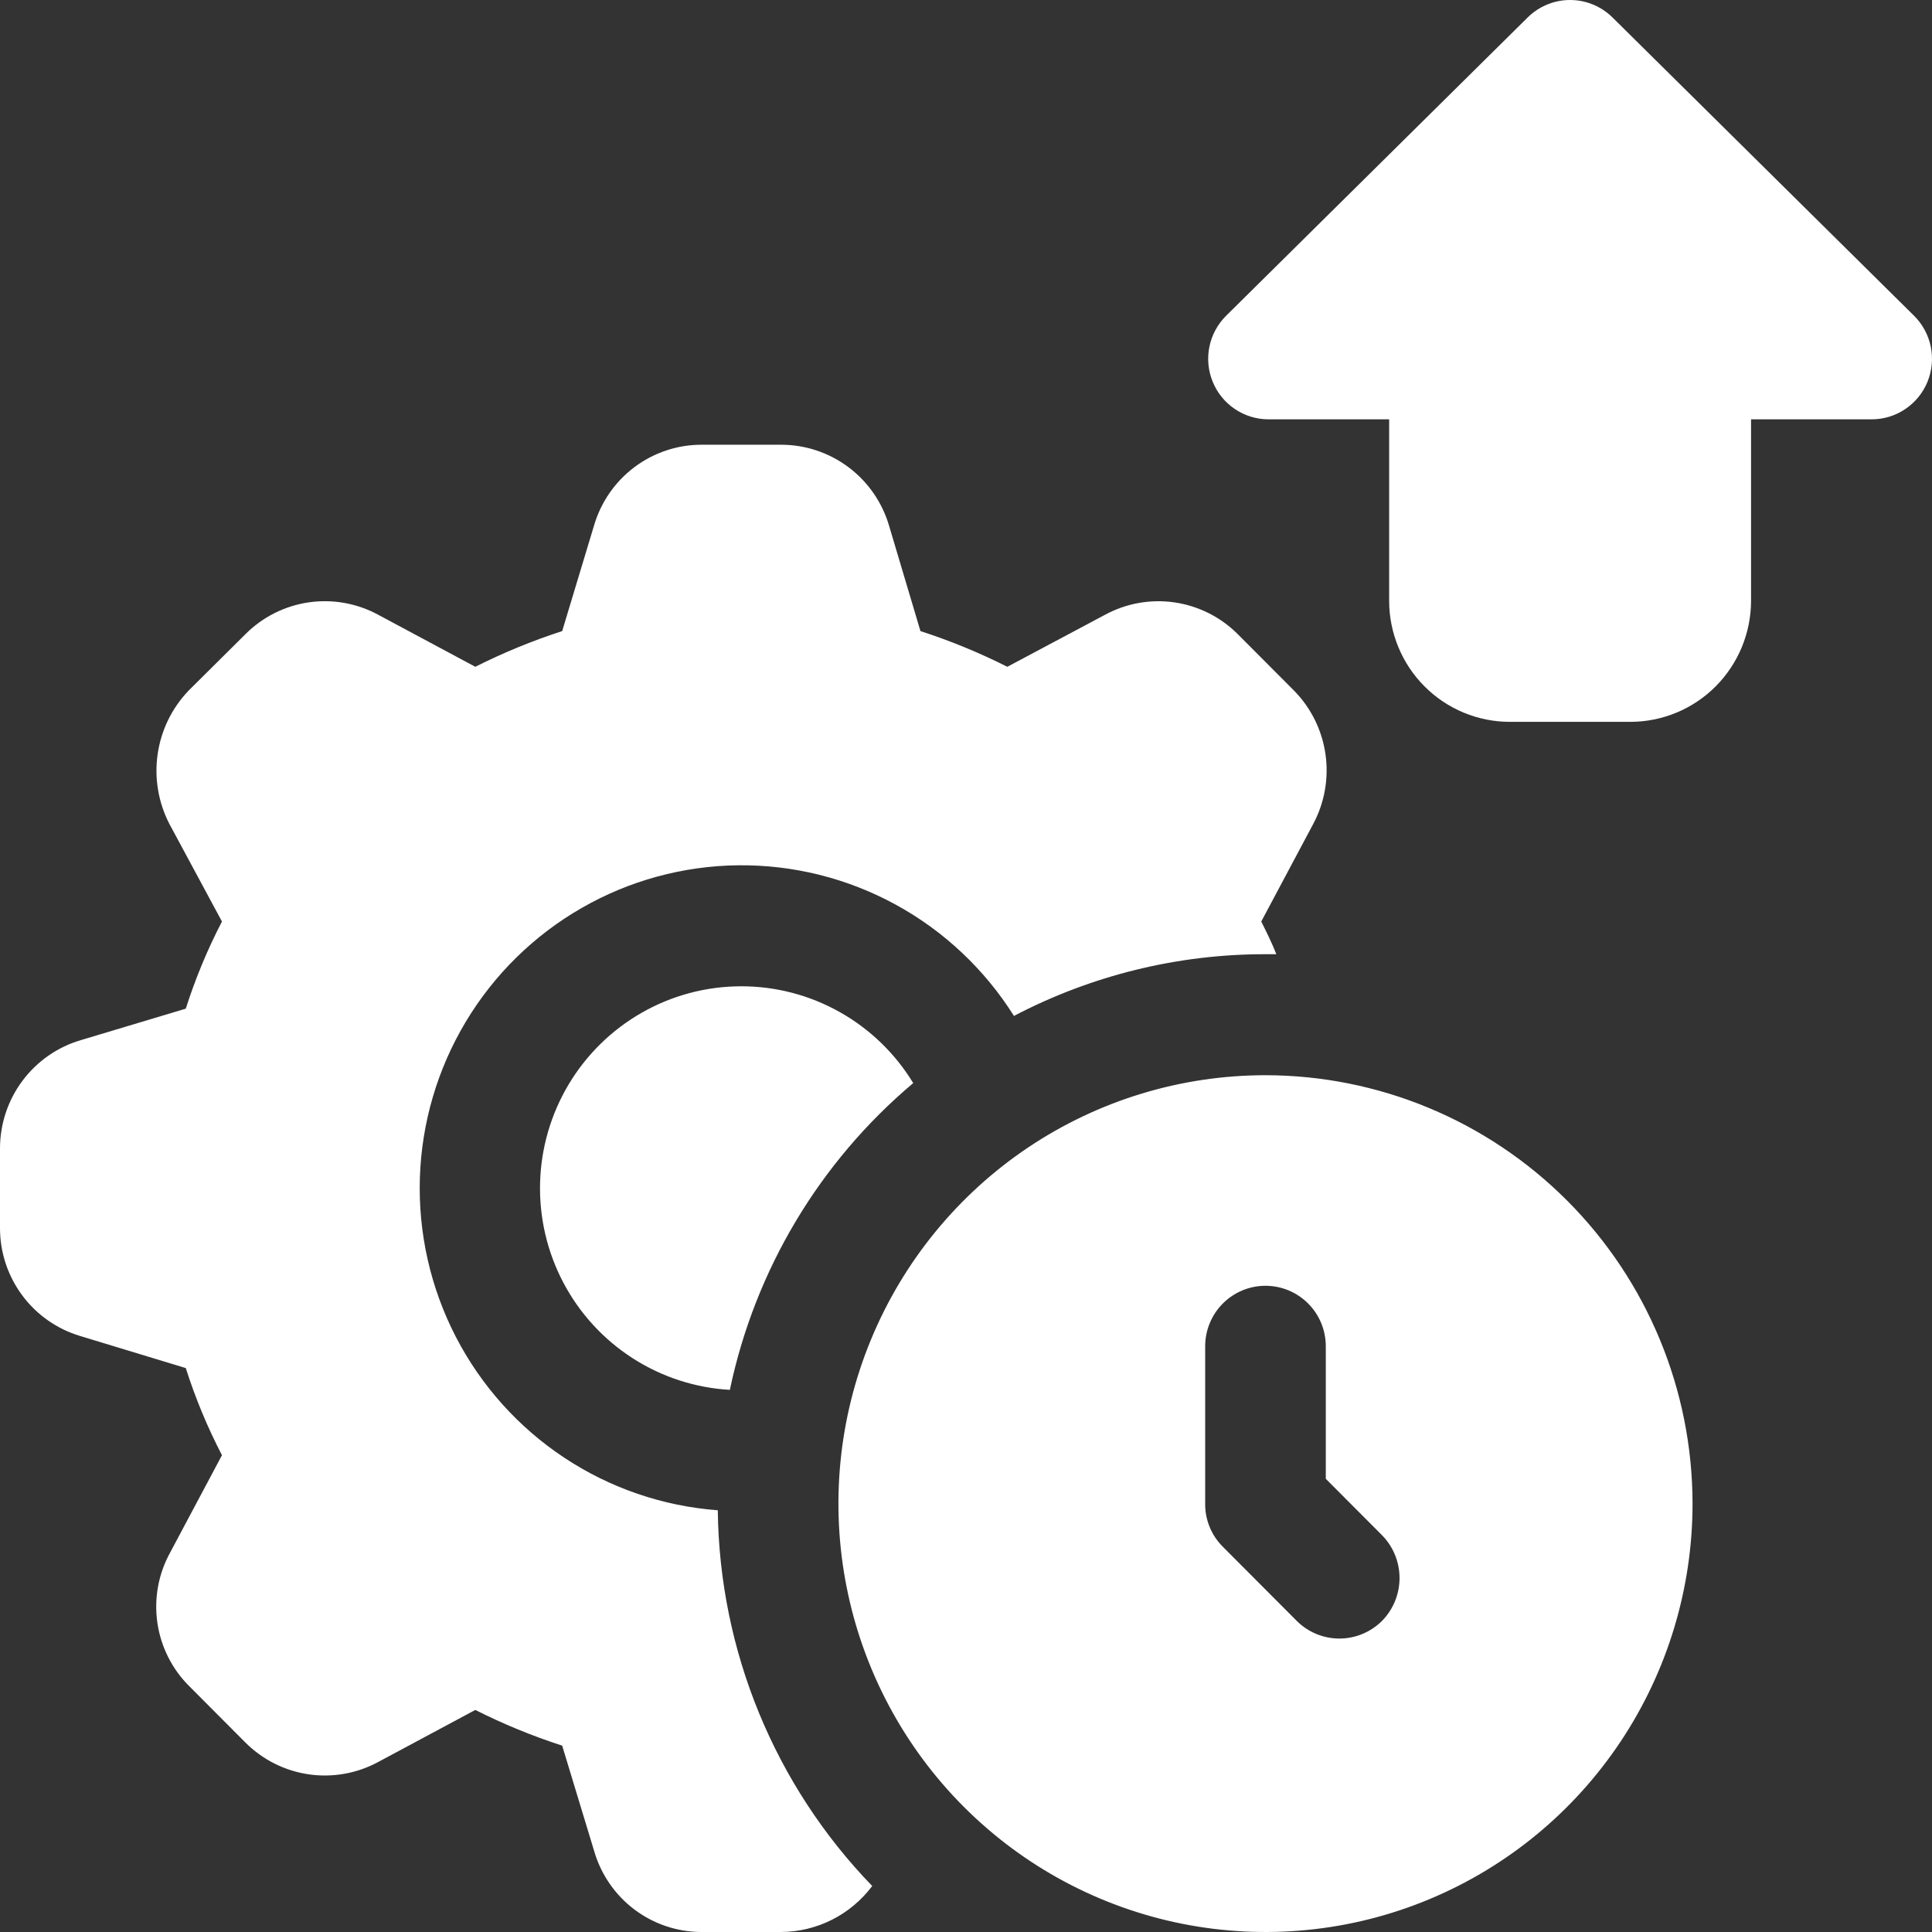 <?xml version="1.0" encoding="UTF-8"?>
<svg xmlns="http://www.w3.org/2000/svg" width="108" height="108" viewBox="0 0 108 108" fill="none">
  <rect x="0" y="0" width="108" height="108" fill="#333333" stroke="none"/>
  <path d="M43.665 24.861C45.025 24.861 46.347 25.303 47.435 26.12C48.523 26.937 49.318 28.086 49.701 29.393L51.454 35.279C53.122 35.818 54.745 36.485 56.31 37.274L61.772 34.366C62.96 33.722 64.324 33.48 65.66 33.675C66.996 33.87 68.234 34.492 69.19 35.448L72.326 38.594C73.28 39.559 73.9 40.807 74.094 42.153C74.288 43.498 74.047 44.871 73.405 46.069L70.505 51.514C70.808 52.123 71.112 52.732 71.348 53.341H70.741C65.845 53.335 61.021 54.519 56.681 56.791C55.041 54.184 52.764 52.041 50.066 50.567C47.367 49.093 44.337 48.337 41.265 48.37C38.193 48.403 35.18 49.225 32.514 50.757C29.847 52.289 27.616 54.481 26.034 57.122C24.451 59.764 23.569 62.769 23.471 65.849C23.374 68.93 24.065 71.984 25.477 74.722C26.89 77.459 28.978 79.788 31.542 81.486C34.106 83.185 37.061 84.197 40.125 84.425C40.215 92.277 43.305 99.795 48.757 105.429C48.163 106.222 47.394 106.867 46.511 107.313C45.628 107.759 44.654 107.994 43.665 108H39.215C37.859 107.999 36.542 107.556 35.459 106.739C34.377 105.922 33.588 104.773 33.212 103.468L31.426 97.582C29.759 97.043 28.135 96.376 26.57 95.587L21.142 98.496C19.953 99.139 18.59 99.381 17.254 99.186C15.918 98.991 14.68 98.37 13.723 97.413L10.588 94.267C9.621 93.31 8.992 92.061 8.797 90.712C8.602 89.362 8.852 87.986 9.509 86.793L12.408 81.347C11.596 79.784 10.92 78.155 10.385 76.476L4.485 74.684C3.191 74.298 2.055 73.503 1.248 72.419C0.44 71.334 0.002 70.017 0 68.663V64.198C0 62.835 0.441 61.508 1.255 60.417C2.069 59.325 3.214 58.528 4.518 58.144L10.385 56.385C10.92 54.706 11.596 53.077 12.408 51.514L9.475 46.069C8.851 44.867 8.619 43.498 8.813 42.157C9.006 40.815 9.615 39.569 10.554 38.594L13.723 35.448C14.679 34.49 15.917 33.868 17.253 33.673C18.59 33.478 19.954 33.721 21.142 34.366L26.57 37.274C28.135 36.485 29.759 35.818 31.426 35.279L33.212 29.36C33.596 28.061 34.387 26.921 35.469 26.11C36.55 25.3 37.864 24.861 39.215 24.861H43.665ZM70.741 60.105C77.071 60.111 83.14 62.636 87.615 67.126C92.091 71.615 94.608 77.703 94.614 84.053C94.614 88.789 93.214 93.419 90.591 97.357C87.967 101.295 84.239 104.365 79.877 106.177C75.515 107.99 70.715 108.464 66.084 107.54C61.453 106.616 57.199 104.335 53.861 100.986C50.522 97.637 48.249 93.37 47.328 88.725C46.406 84.079 46.879 79.264 48.686 74.888C50.493 70.513 53.553 66.773 57.478 64.141C61.404 61.51 66.02 60.105 70.741 60.105ZM70.741 71.876C69.847 71.876 68.989 72.233 68.357 72.867C67.725 73.501 67.37 74.362 67.37 75.259V84.053C67.365 84.498 67.449 84.94 67.617 85.352C67.785 85.765 68.033 86.139 68.347 86.454L72.495 90.615C73.127 91.243 73.981 91.596 74.872 91.596C75.762 91.596 76.616 91.243 77.249 90.615C77.881 89.976 78.235 89.113 78.235 88.213C78.235 87.314 77.881 86.45 77.249 85.812L74.113 82.666V75.259C74.113 74.362 73.758 73.501 73.126 72.867C72.493 72.233 71.636 71.876 70.741 71.876ZM41.399 55.134C43.336 55.126 45.242 55.62 46.932 56.569C48.623 57.517 50.041 58.886 51.05 60.545C45.817 64.951 42.208 70.989 40.799 77.694C38.865 77.583 36.993 76.973 35.363 75.924C33.733 74.875 32.4 73.421 31.494 71.704C30.588 69.987 30.139 68.064 30.191 66.122C30.242 64.18 30.793 62.284 31.789 60.617C32.785 58.951 34.193 57.571 35.877 56.61C37.56 55.649 39.462 55.141 41.399 55.134ZM87.769 0C88.656 3.80518e-06 89.508 0.351 90.14 0.976L106.993 17.647C107.47 18.118 107.796 18.72 107.931 19.378C108.066 20.035 108.002 20.718 107.749 21.34C107.495 21.961 107.063 22.492 106.507 22.866C105.952 23.241 105.298 23.441 104.628 23.441H97.885V33.588C97.882 35.381 97.171 37.1 95.907 38.369C94.643 39.637 92.929 40.35 91.141 40.352H84.397C82.609 40.35 80.895 39.637 79.631 38.369C78.367 37.1 77.656 35.381 77.654 33.588V23.441H70.91C70.241 23.441 69.587 23.241 69.031 22.866C68.475 22.492 68.043 21.961 67.79 21.34C67.536 20.718 67.472 20.035 67.607 19.378C67.742 18.72 68.069 18.118 68.545 17.647L85.398 0.976C86.03 0.351 86.882 0 87.769 0Z" fill="white"></path>
</svg>
